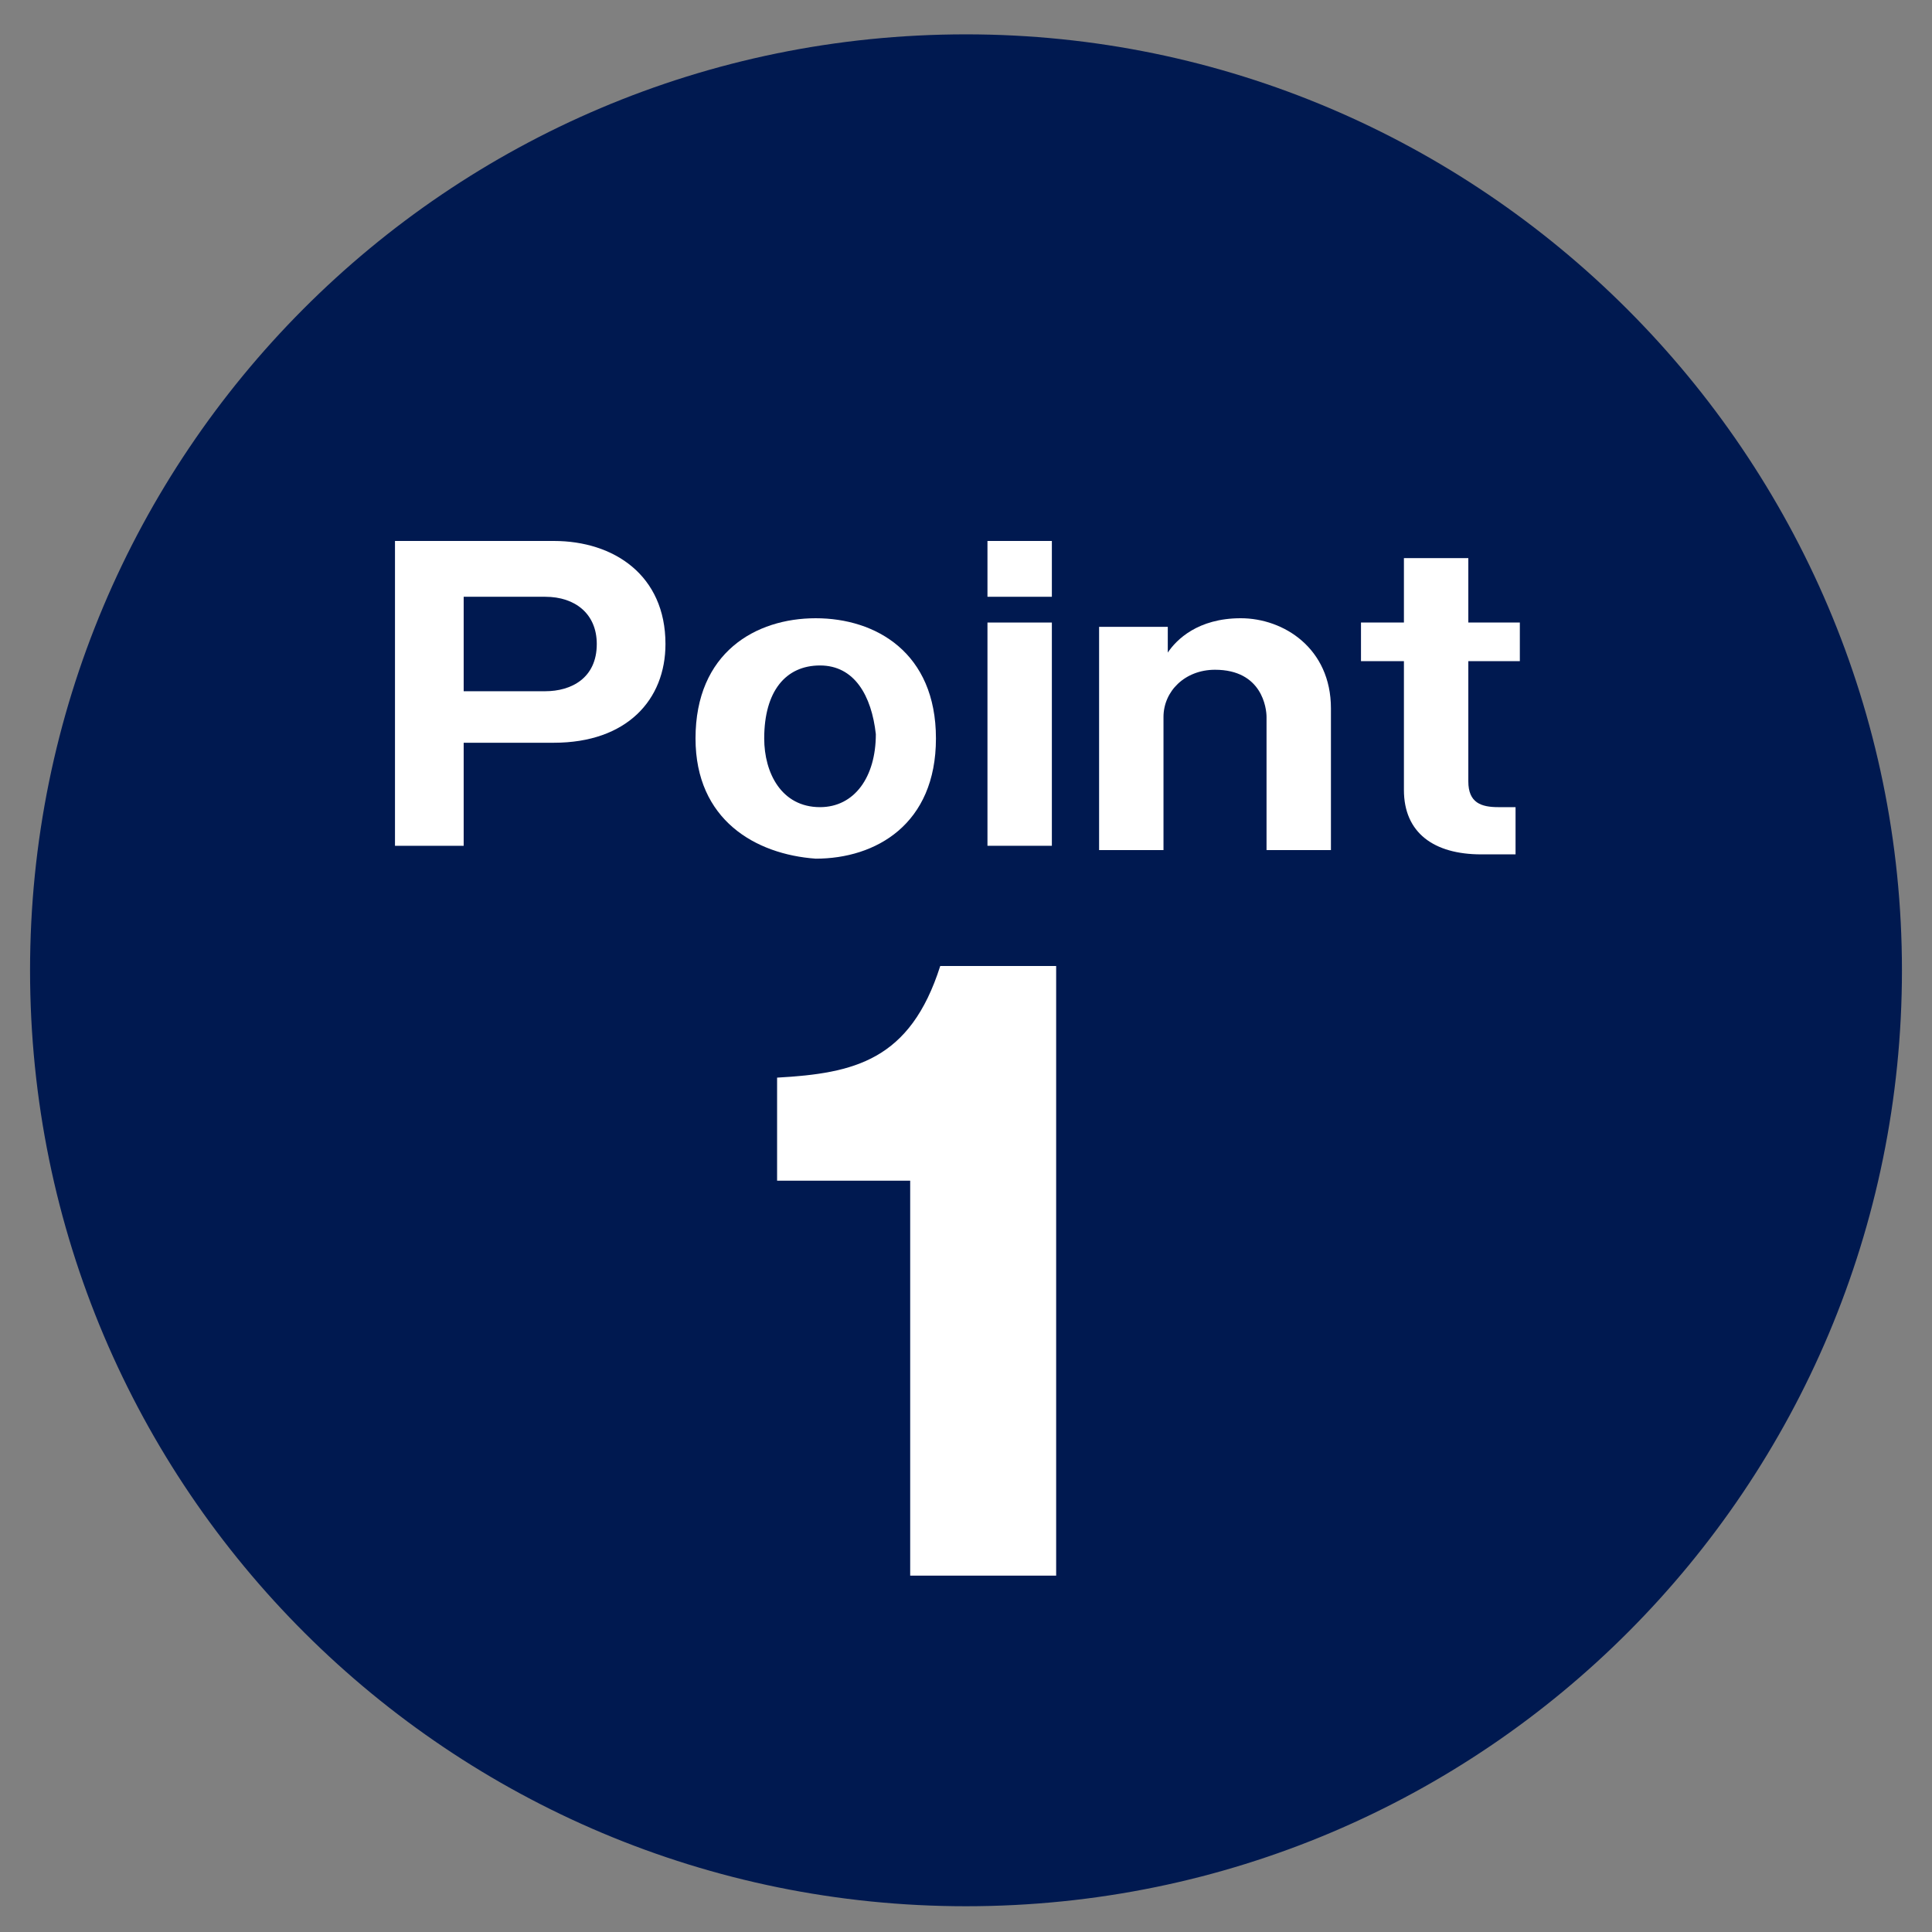 <?xml version="1.0" encoding="utf-8"?>
<!-- Generator: Adobe Illustrator 24.0.2, SVG Export Plug-In . SVG Version: 6.00 Build 0)  -->
<svg version="1.1" id="レイヤー_1" xmlns="http://www.w3.org/2000/svg" xmlns:xlink="http://www.w3.org/1999/xlink" x="0px"
	 y="0px" viewBox="0 0 45 45" style="enable-background:new 0 0 45 45;" xml:space="preserve">
<rect x="0" y="0" width="45" height="45" fill="#808080" stroke="none"/>
<style type="text/css">
	.st0{fill:#001950;}
	.st1{fill:#FFFFFF;}
</style>
<g>
	<path class="st0" d="M44.3,22.6c0,12-9.7,21.8-21.8,21.8c-12,0-21.8-9.7-21.8-21.8c0-12,9.7-21.8,21.8-21.8
		C34.5,0.8,44.3,10.6,44.3,22.6"/>
	<g>
		<path class="st1" d="M9.2,12.6h3.7c1.4,0,2.6,0.8,2.6,2.4c0,1.3-0.9,2.3-2.6,2.3h-2.1v2.4H9.2V12.6z M10.8,16.1h1.9
			c0.6,0,1.2-0.3,1.2-1.1c0-0.7-0.5-1.1-1.2-1.1h-1.9V16.1z"/>
		<path class="st1" d="M16.2,17.2c0-2,1.4-2.8,2.8-2.8c1.4,0,2.8,0.8,2.8,2.8c0,2-1.4,2.8-2.8,2.8C17.6,19.9,16.2,19.1,16.2,17.2z
			 M19.1,15.5c-0.8,0-1.3,0.6-1.3,1.7c0,0.8,0.4,1.6,1.3,1.6c0.8,0,1.3-0.7,1.3-1.7C20.3,16.2,19.9,15.5,19.1,15.5z"/>
		<path class="st1" d="M24.5,13.9H23v-1.3h1.5V13.9z M24.5,19.7H23v-5.2h1.5V19.7z"/>
		<path class="st1" d="M27.2,14.6l0,0.6c0.2-0.3,0.7-0.8,1.7-0.8c1,0,2.1,0.7,2.1,2.1v3.3h-1.5v-3.1c0-0.2-0.1-1.1-1.2-1.1
			c-0.7,0-1.2,0.5-1.2,1.1v3.1h-1.5v-5.2H27.2z"/>
		<path class="st1" d="M34.2,15.5v2.7c0,0.5,0.3,0.6,0.7,0.6h0.4v1.1c-0.3,0-0.6,0-0.8,0c-1.1,0-1.8-0.5-1.8-1.5v-3h-1v-0.9h1v-1.5
			h1.5v1.5h1.2v0.9H34.2z"/>
	</g>
	<g>
		<path class="st1" d="M21.2,36.7v-9.2h-3.1v-2.4c1.8-0.1,3.1-0.4,3.8-2.6h2.7v14.2H21.2z"/>
	</g>
</g>
</svg>
